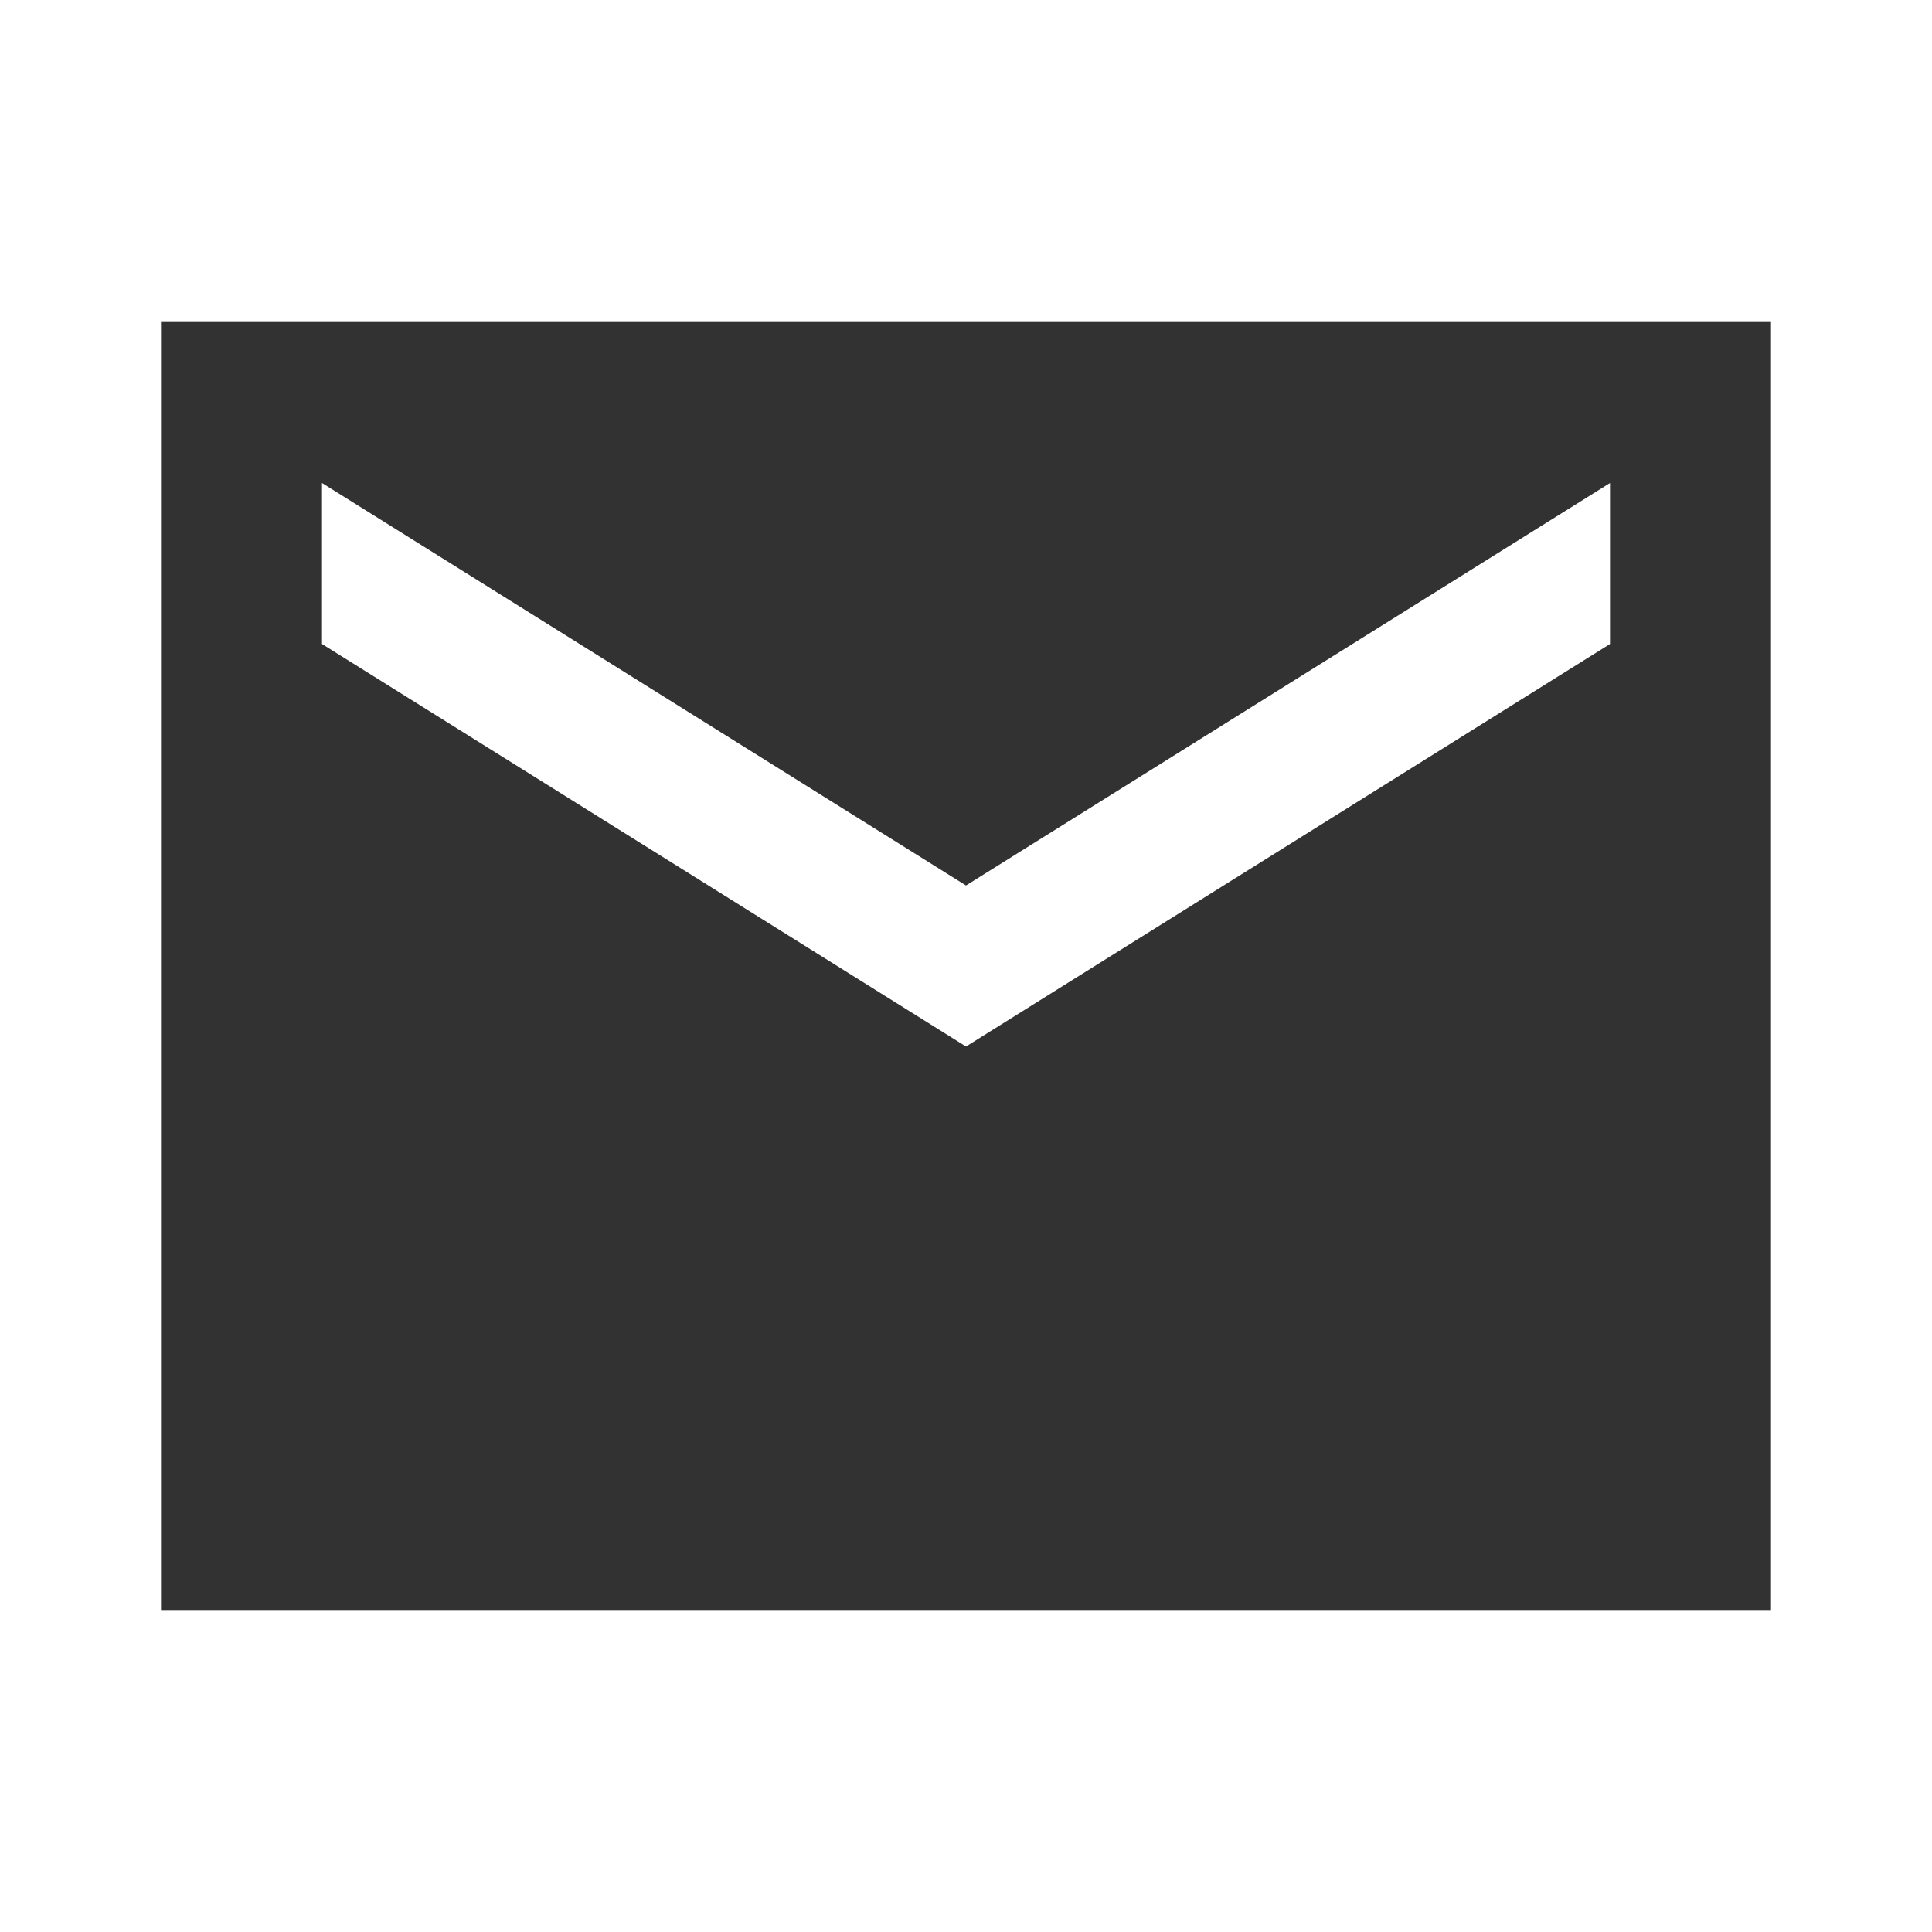 <svg width="24" height="24" viewBox="0 0 24 24" fill="none" xmlns="http://www.w3.org/2000/svg">
<g clip-path="url(#clip0_135_1324)">
<path d="M22 4H2V20H22V4ZM20 8L12 13L4 8V6L12 11L20 6V8Z" fill="#323232"/>
</g>
<defs>
<clipPath id="clip0_135_1324">
<rect width="24" height="24" fill="white"/>
</clipPath>
</defs>
</svg>
